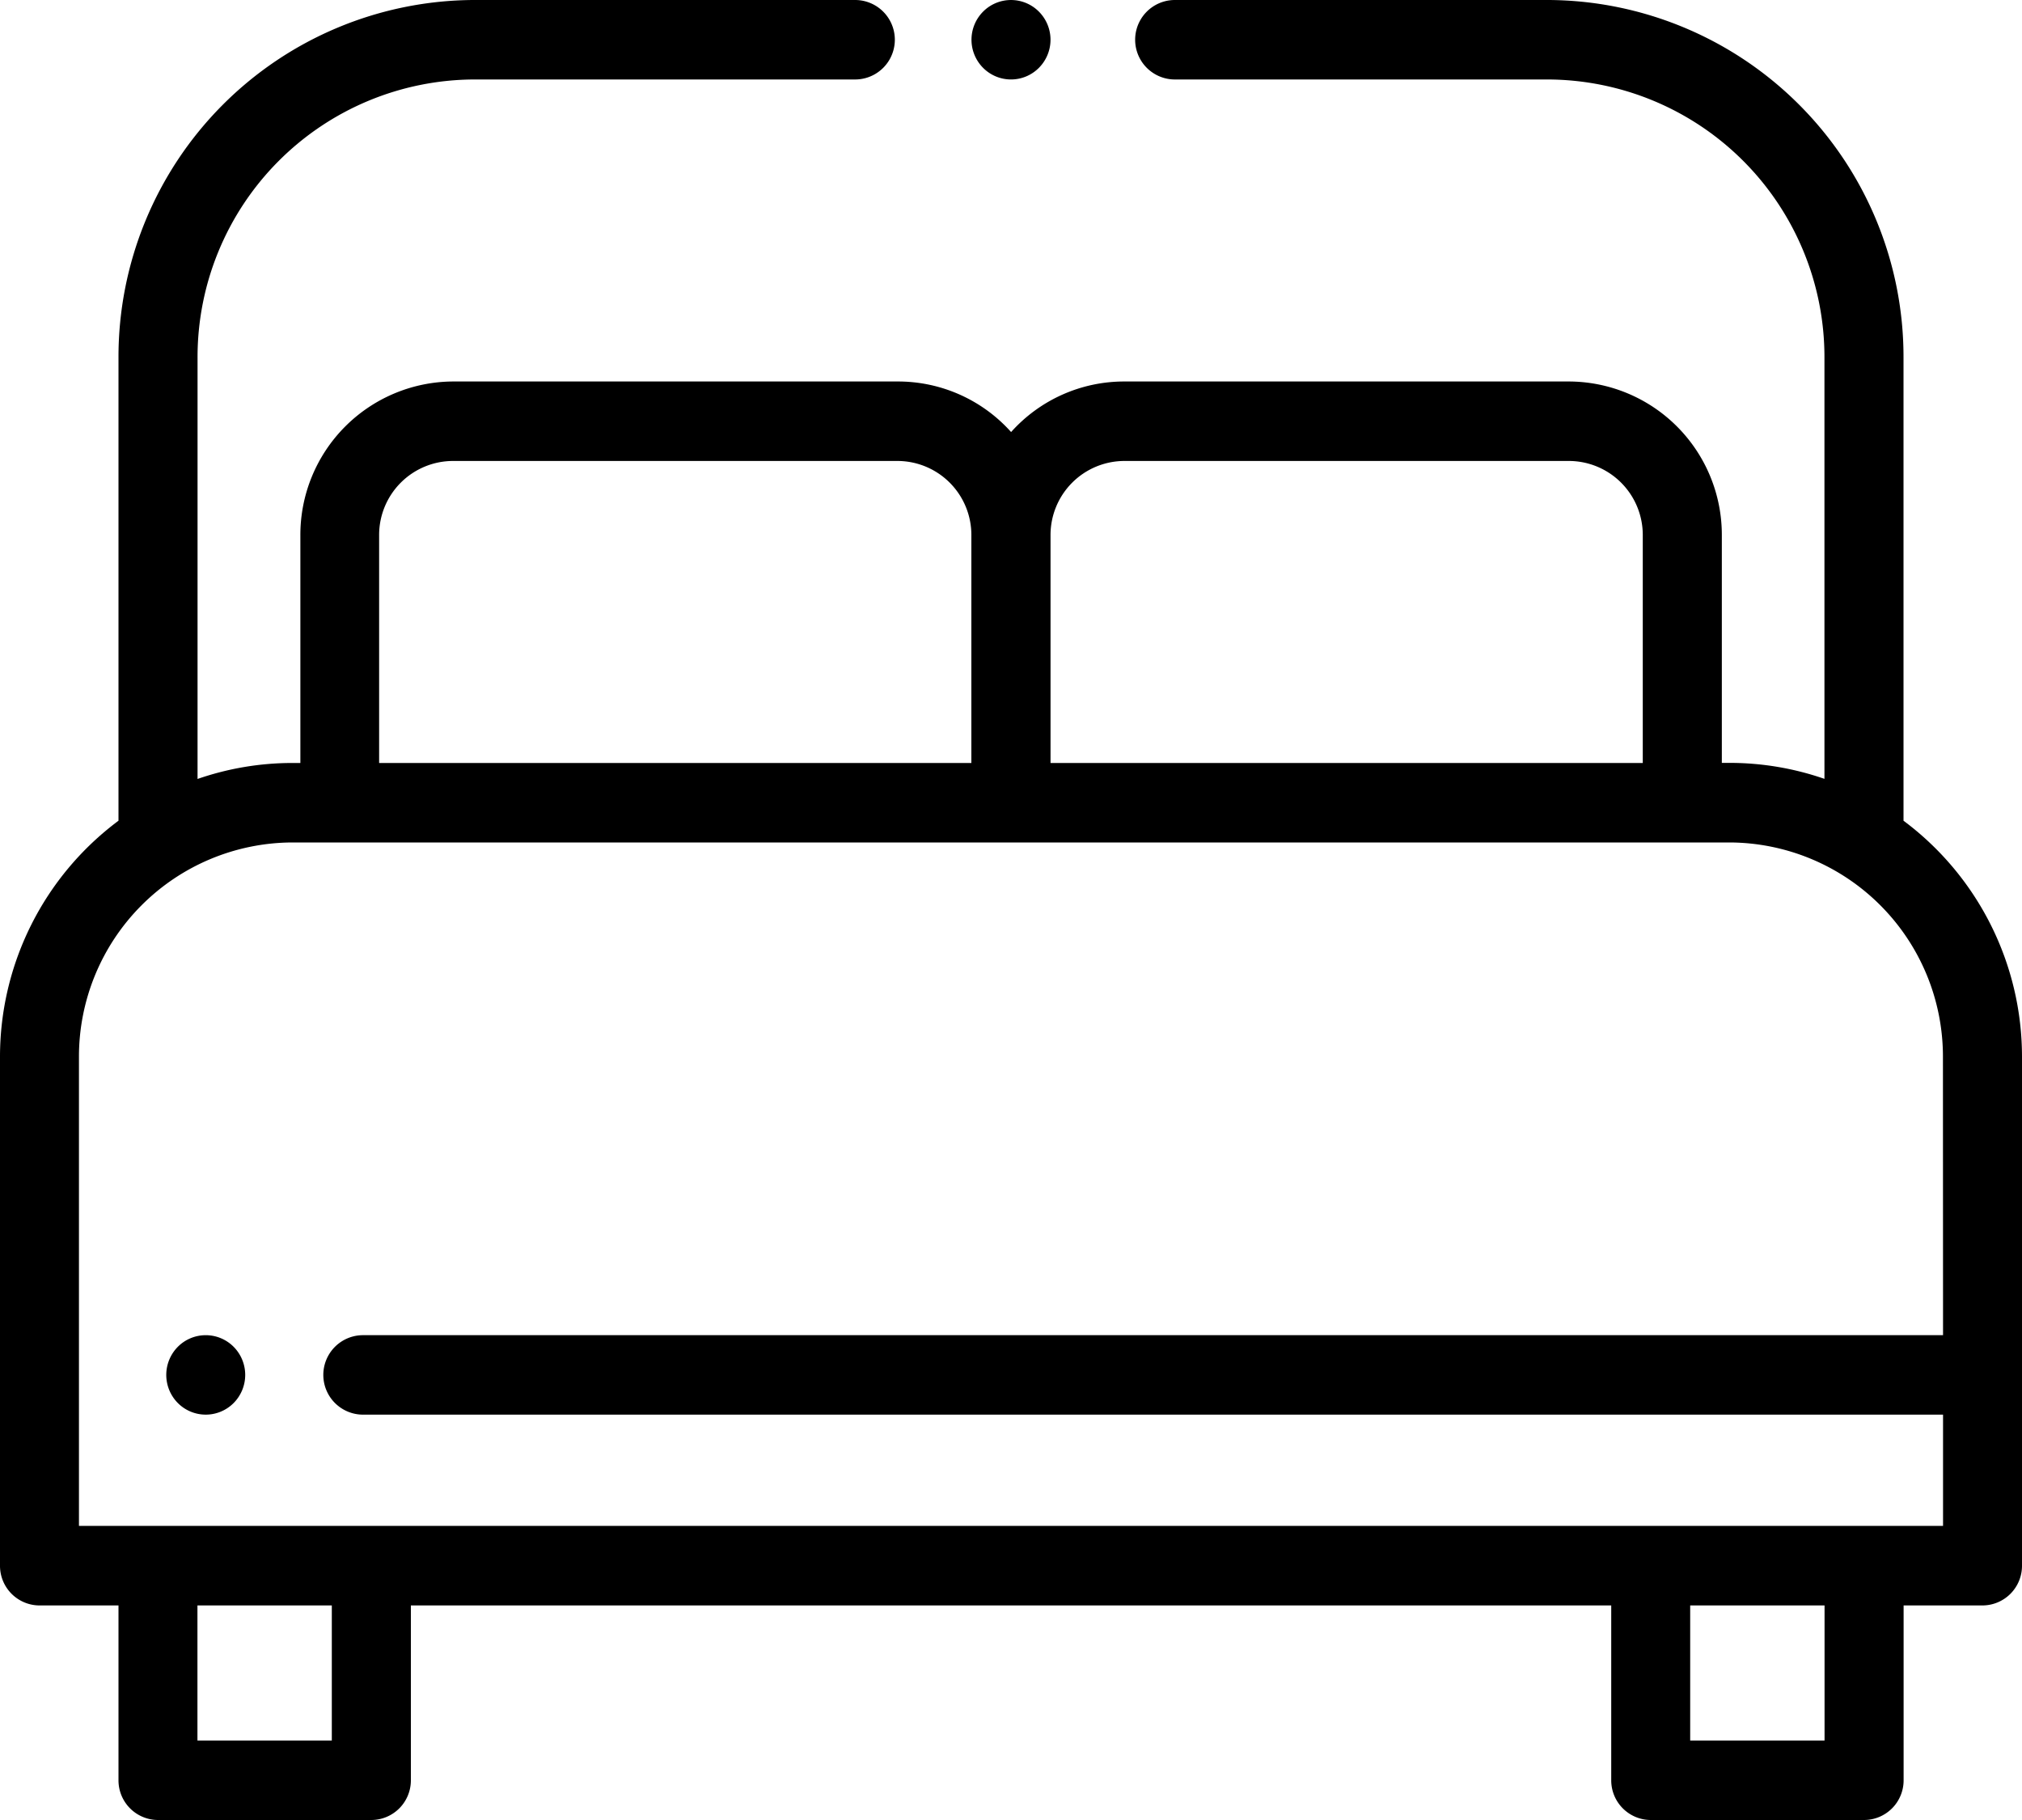 <svg xmlns="http://www.w3.org/2000/svg" viewBox="0 0 20 18">
  <g id="bed" transform="translate(0 -27.005)">
    <g id="Group_73" data-name="Group 73" transform="translate(0 27.005)">
      <g id="Group_72" data-name="Group 72">
        <path id="Path_53" data-name="Path 53" d="M18.828,35.124v-4.58a3.53,3.53,0,0,0-3.516-3.537H11.621a.393.393,0,0,0,0,.786h3.691a2.746,2.746,0,0,1,2.734,2.751V34.71a2.862,2.862,0,0,0-.937-.158h-.078V32.3a1.517,1.517,0,0,0-1.51-1.52h-4.4a1.5,1.5,0,0,0-1.12.5,1.5,1.5,0,0,0-1.12-.5h-4.4a1.517,1.517,0,0,0-1.51,1.52v2.253H2.891a2.862,2.862,0,0,0-.937.158V30.544a2.746,2.746,0,0,1,2.734-2.751h3.77a.393.393,0,0,0,0-.786H4.688a3.53,3.53,0,0,0-3.516,3.537v4.58A2.912,2.912,0,0,0,0,37.461v5.031a.392.392,0,0,0,.391.393h.781v1.729a.392.392,0,0,0,.391.393h2.11a.392.392,0,0,0,.391-.393V42.885H15.937v1.729a.392.392,0,0,0,.391.393h2.11a.392.392,0,0,0,.391-.393V42.885h.781A.392.392,0,0,0,20,42.492V37.461A2.912,2.912,0,0,0,18.828,35.124ZM10.391,32.3a.732.732,0,0,1,.729-.734h4.4a.732.732,0,0,1,.729.734v2.253H10.391Zm-6.641,0a.732.732,0,0,1,.729-.734h4.4a.732.732,0,0,1,.729.734v2.253H3.75ZM3.282,44.221H1.953V42.885H3.282Zm14.765,0H16.718V42.885h1.329Zm1.172-4.009H3.591a.393.393,0,0,0,0,.786H19.219v1.1H.781V37.461a2.118,2.118,0,0,1,2.109-2.122H17.109a2.118,2.118,0,0,1,2.109,2.122Z" transform="translate(0 -27.007)"></path>
      </g>
    </g>
    <g id="Group_75" data-name="Group 75" transform="translate(9.609 27.005)">
      <g id="Group_74" data-name="Group 74">
        <path id="Path_54" data-name="Path 54" d="M246.667,27.12a.389.389,0,0,0-.552,0,.394.394,0,0,0,0,.556.389.389,0,0,0,.552,0,.394.394,0,0,0,0-.556Z" transform="translate(-246 -27.005)"></path>
      </g>
    </g>
    <g id="Group_77" data-name="Group 77" transform="translate(1.644 40.21)">
      <g id="Group_76" data-name="Group 76">
        <path id="Path_55" data-name="Path 55" d="M42.747,363.109a.389.389,0,0,0-.552,0,.395.395,0,0,0,0,.556.389.389,0,0,0,.552,0,.395.395,0,0,0,0-.556Z" transform="translate(-42.08 -362.994)"></path>
      </g>
    </g>
  </g>
</svg>
